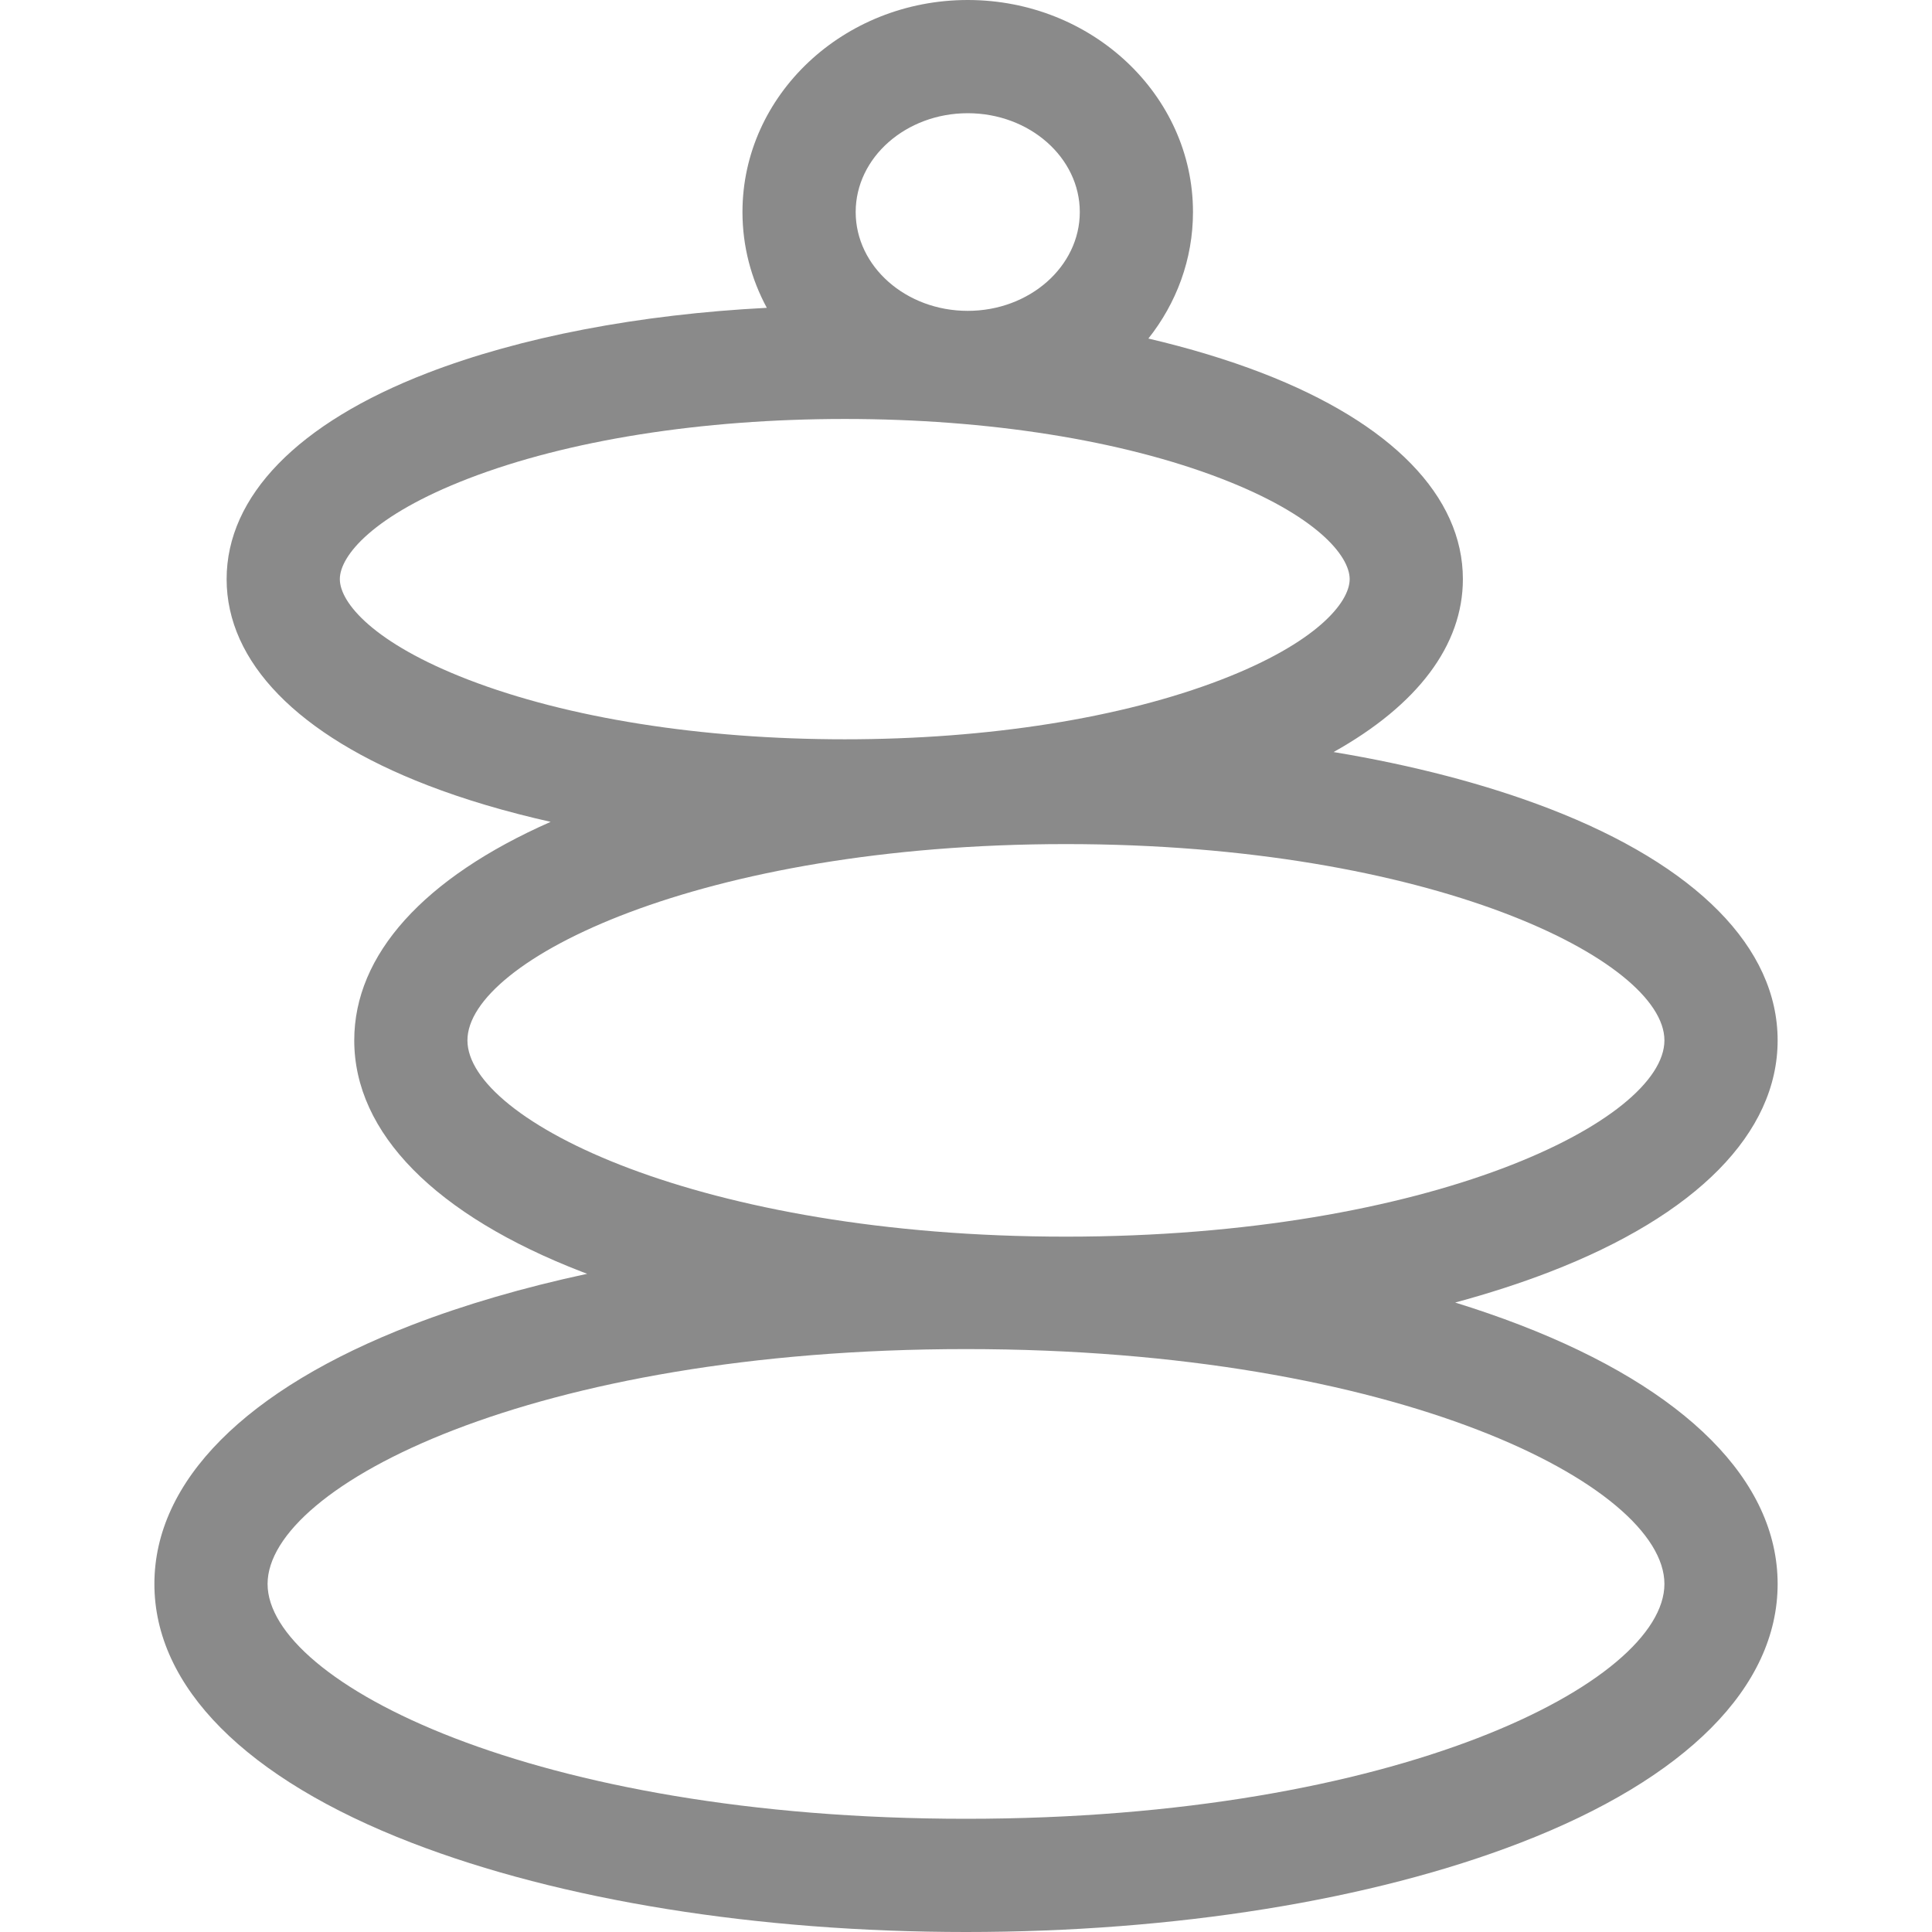 <?xml version="1.0" encoding="UTF-8"?> <svg xmlns="http://www.w3.org/2000/svg" width="70" height="70" viewBox="0 0 70 70" fill="none"><path d="M55.082 48.009C54.329 47.718 53.541 47.447 52.724 47.193C53.932 46.867 55.076 46.498 56.143 46.086C61.472 44.029 64.407 41.049 64.407 37.694C64.407 34.34 61.472 31.36 56.143 29.302C53.848 28.417 51.196 27.725 48.318 27.248C51.36 25.549 53.003 23.378 53.003 20.983C53.003 17.978 50.42 15.326 45.731 13.516C44.472 13.03 43.086 12.613 41.608 12.266C42.623 10.986 43.224 9.399 43.224 7.682C43.224 3.446 39.563 0 35.063 0C30.562 0 26.901 3.446 26.901 7.682C26.901 8.93 27.219 10.11 27.783 11.153C23.164 11.391 18.872 12.208 15.483 13.516C10.794 15.326 8.211 17.978 8.211 20.983C8.211 23.988 10.794 26.639 15.483 28.449C16.839 28.973 18.342 29.416 19.951 29.777C15.351 31.806 12.835 34.589 12.835 37.694C12.835 41.048 15.77 44.029 21.099 46.086C21.157 46.108 21.217 46.13 21.275 46.152C18.976 46.646 16.837 47.268 14.918 48.009C8.905 50.33 5.594 53.661 5.594 57.389C5.594 61.117 8.905 64.448 14.918 66.769C20.315 68.853 27.447 70 35 70C42.554 70 49.686 68.853 55.082 66.769C61.095 64.448 64.407 61.117 64.407 57.389C64.407 53.662 61.095 50.33 55.082 48.009ZM35.063 4.102C37.301 4.102 39.123 5.708 39.123 7.682C39.123 9.656 37.301 11.263 35.063 11.263C32.824 11.263 31.003 9.656 31.003 7.682C31.003 5.708 32.824 4.102 35.063 4.102ZM12.313 20.983C12.313 20.131 13.53 18.667 16.959 17.343C20.572 15.948 25.419 15.18 30.607 15.18C35.795 15.18 40.642 15.948 44.255 17.343C47.684 18.667 48.901 20.131 48.901 20.983C48.901 21.835 47.684 23.299 44.255 24.623C40.642 26.018 35.795 26.786 30.607 26.786C25.419 26.786 20.572 26.018 16.959 24.623C13.53 23.299 12.313 21.835 12.313 20.983ZM16.936 37.694C16.936 34.795 25.384 30.583 38.621 30.583C51.858 30.583 60.305 34.795 60.305 37.694C60.305 40.594 51.858 44.806 38.621 44.806C25.384 44.806 16.936 40.594 16.936 37.694ZM35 65.898C19.322 65.898 9.695 60.942 9.695 57.389C9.695 53.836 19.322 48.88 35 48.88C50.678 48.88 60.305 53.836 60.305 57.389C60.305 60.942 50.678 65.898 35 65.898Z" fill="#8A8A8A"></path></svg> 